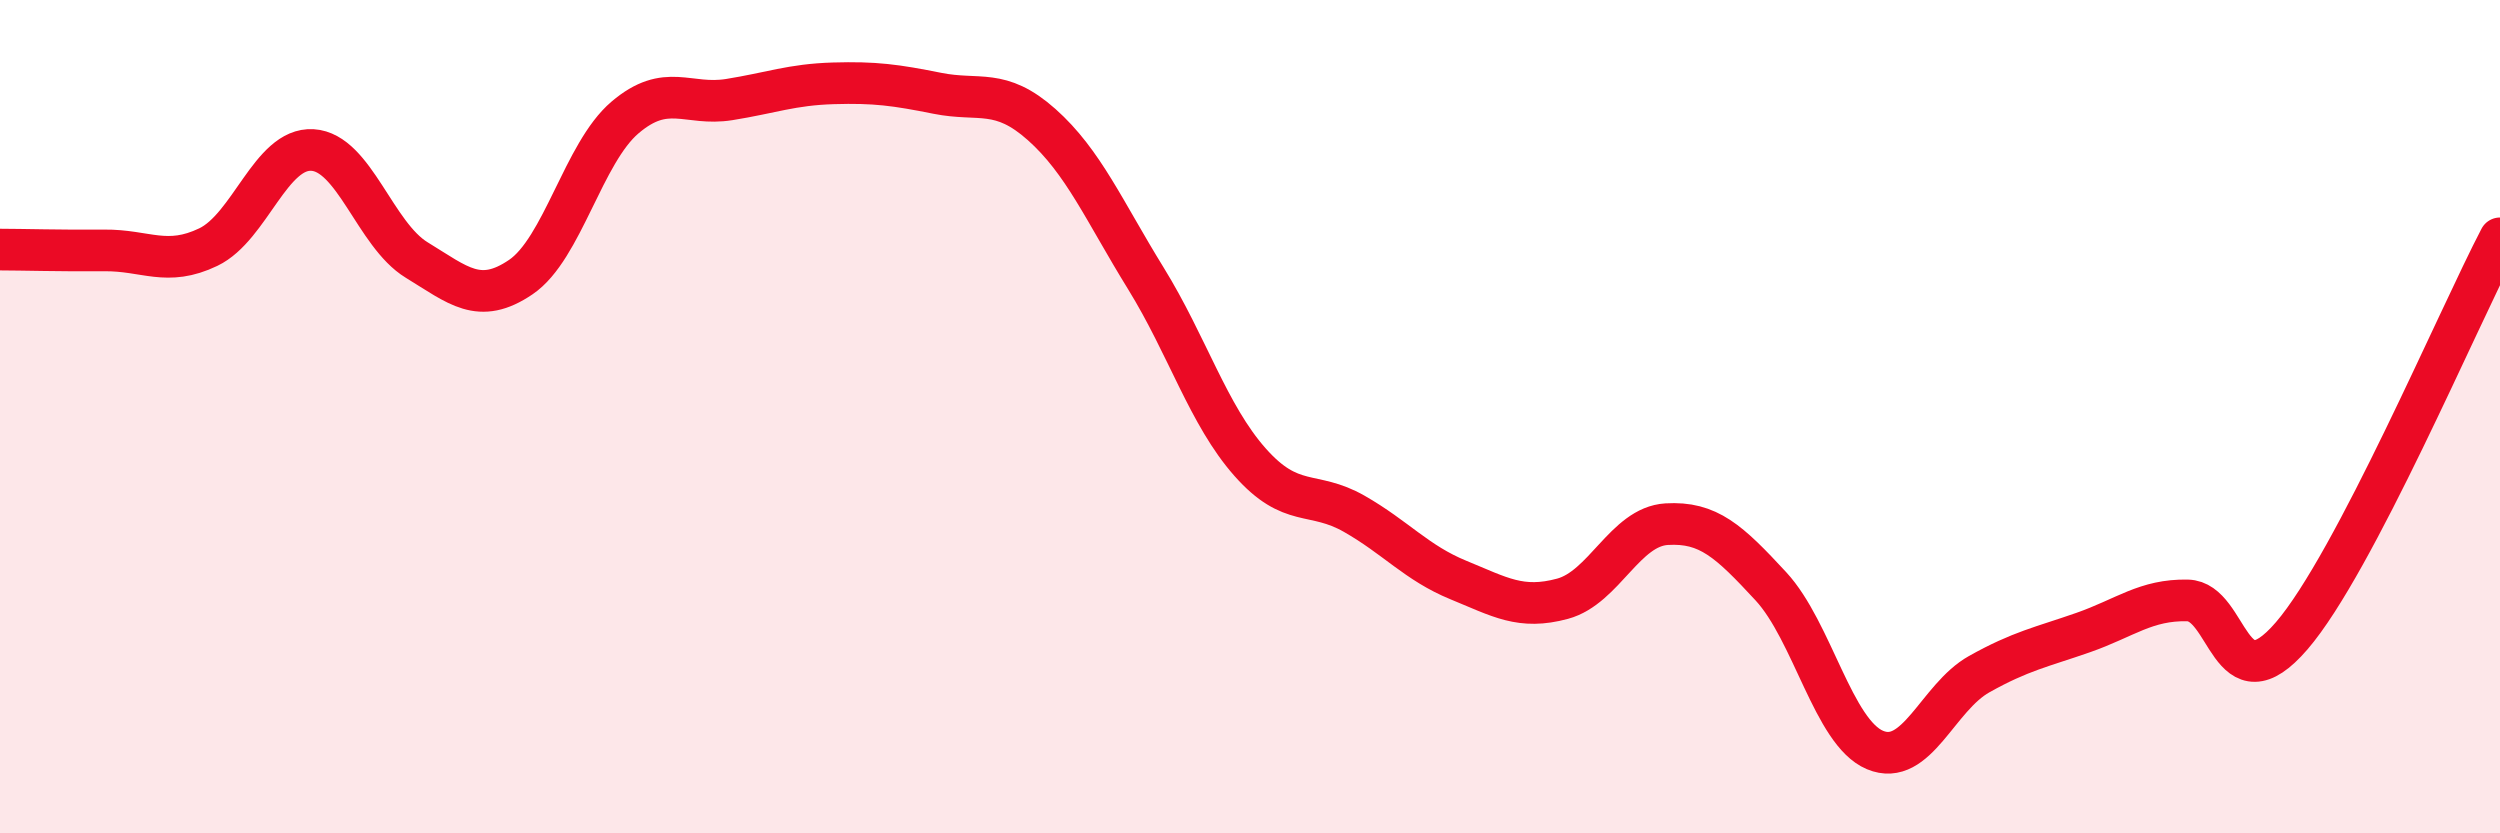 
    <svg width="60" height="20" viewBox="0 0 60 20" xmlns="http://www.w3.org/2000/svg">
      <path
        d="M 0,5.99 C 0.5,5.99 1.5,6.02 2.5,6.01 C 3.5,6 4,6.41 5,5.93 C 6,5.45 6.5,3.54 7.5,3.6 C 8.5,3.66 9,5.63 10,6.24 C 11,6.85 11.5,7.33 12.5,6.65 C 13.5,5.97 14,3.67 15,2.82 C 16,1.97 16.5,2.55 17.5,2.39 C 18.5,2.23 19,2.03 20,2 C 21,1.97 21.5,2.04 22.5,2.24 C 23.5,2.44 24,2.1 25,2.99 C 26,3.88 26.5,5.06 27.5,6.68 C 28.5,8.3 29,9.96 30,11.09 C 31,12.22 31.5,11.76 32.5,12.33 C 33.5,12.9 34,13.51 35,13.92 C 36,14.33 36.5,14.64 37.5,14.37 C 38.5,14.1 39,12.64 40,12.58 C 41,12.52 41.5,12.99 42.5,14.07 C 43.5,15.15 44,17.58 45,18 C 46,18.42 46.5,16.74 47.5,16.18 C 48.5,15.62 49,15.53 50,15.18 C 51,14.83 51.5,14.39 52.5,14.41 C 53.5,14.43 53.5,17 55,15.26 C 56.5,13.52 59,7.63 60,5.72L60 20L0 20Z"
        fill="#EB0A25"
        opacity="0.1"
        stroke-linecap="round"
        stroke-linejoin="round"
      />
      <path
        d="M 0,5.99 C 0.5,5.99 1.5,6.02 2.5,6.01 C 3.5,6 4,6.41 5,5.93 C 6,5.45 6.5,3.54 7.5,3.6 C 8.5,3.66 9,5.63 10,6.24 C 11,6.85 11.5,7.33 12.5,6.65 C 13.5,5.97 14,3.67 15,2.82 C 16,1.97 16.5,2.55 17.5,2.39 C 18.5,2.23 19,2.03 20,2 C 21,1.97 21.5,2.04 22.5,2.24 C 23.5,2.44 24,2.1 25,2.99 C 26,3.88 26.5,5.06 27.5,6.68 C 28.5,8.3 29,9.96 30,11.09 C 31,12.22 31.5,11.76 32.5,12.33 C 33.5,12.9 34,13.51 35,13.92 C 36,14.33 36.5,14.64 37.5,14.37 C 38.5,14.1 39,12.64 40,12.58 C 41,12.52 41.5,12.99 42.5,14.07 C 43.5,15.15 44,17.58 45,18 C 46,18.42 46.5,16.74 47.5,16.18 C 48.5,15.62 49,15.53 50,15.18 C 51,14.83 51.5,14.39 52.5,14.41 C 53.5,14.43 53.5,17 55,15.26 C 56.5,13.52 59,7.63 60,5.72"
        stroke="#EB0A25"
        stroke-width="1"
        fill="none"
        stroke-linecap="round"
        stroke-linejoin="round"
      />
    </svg>
  